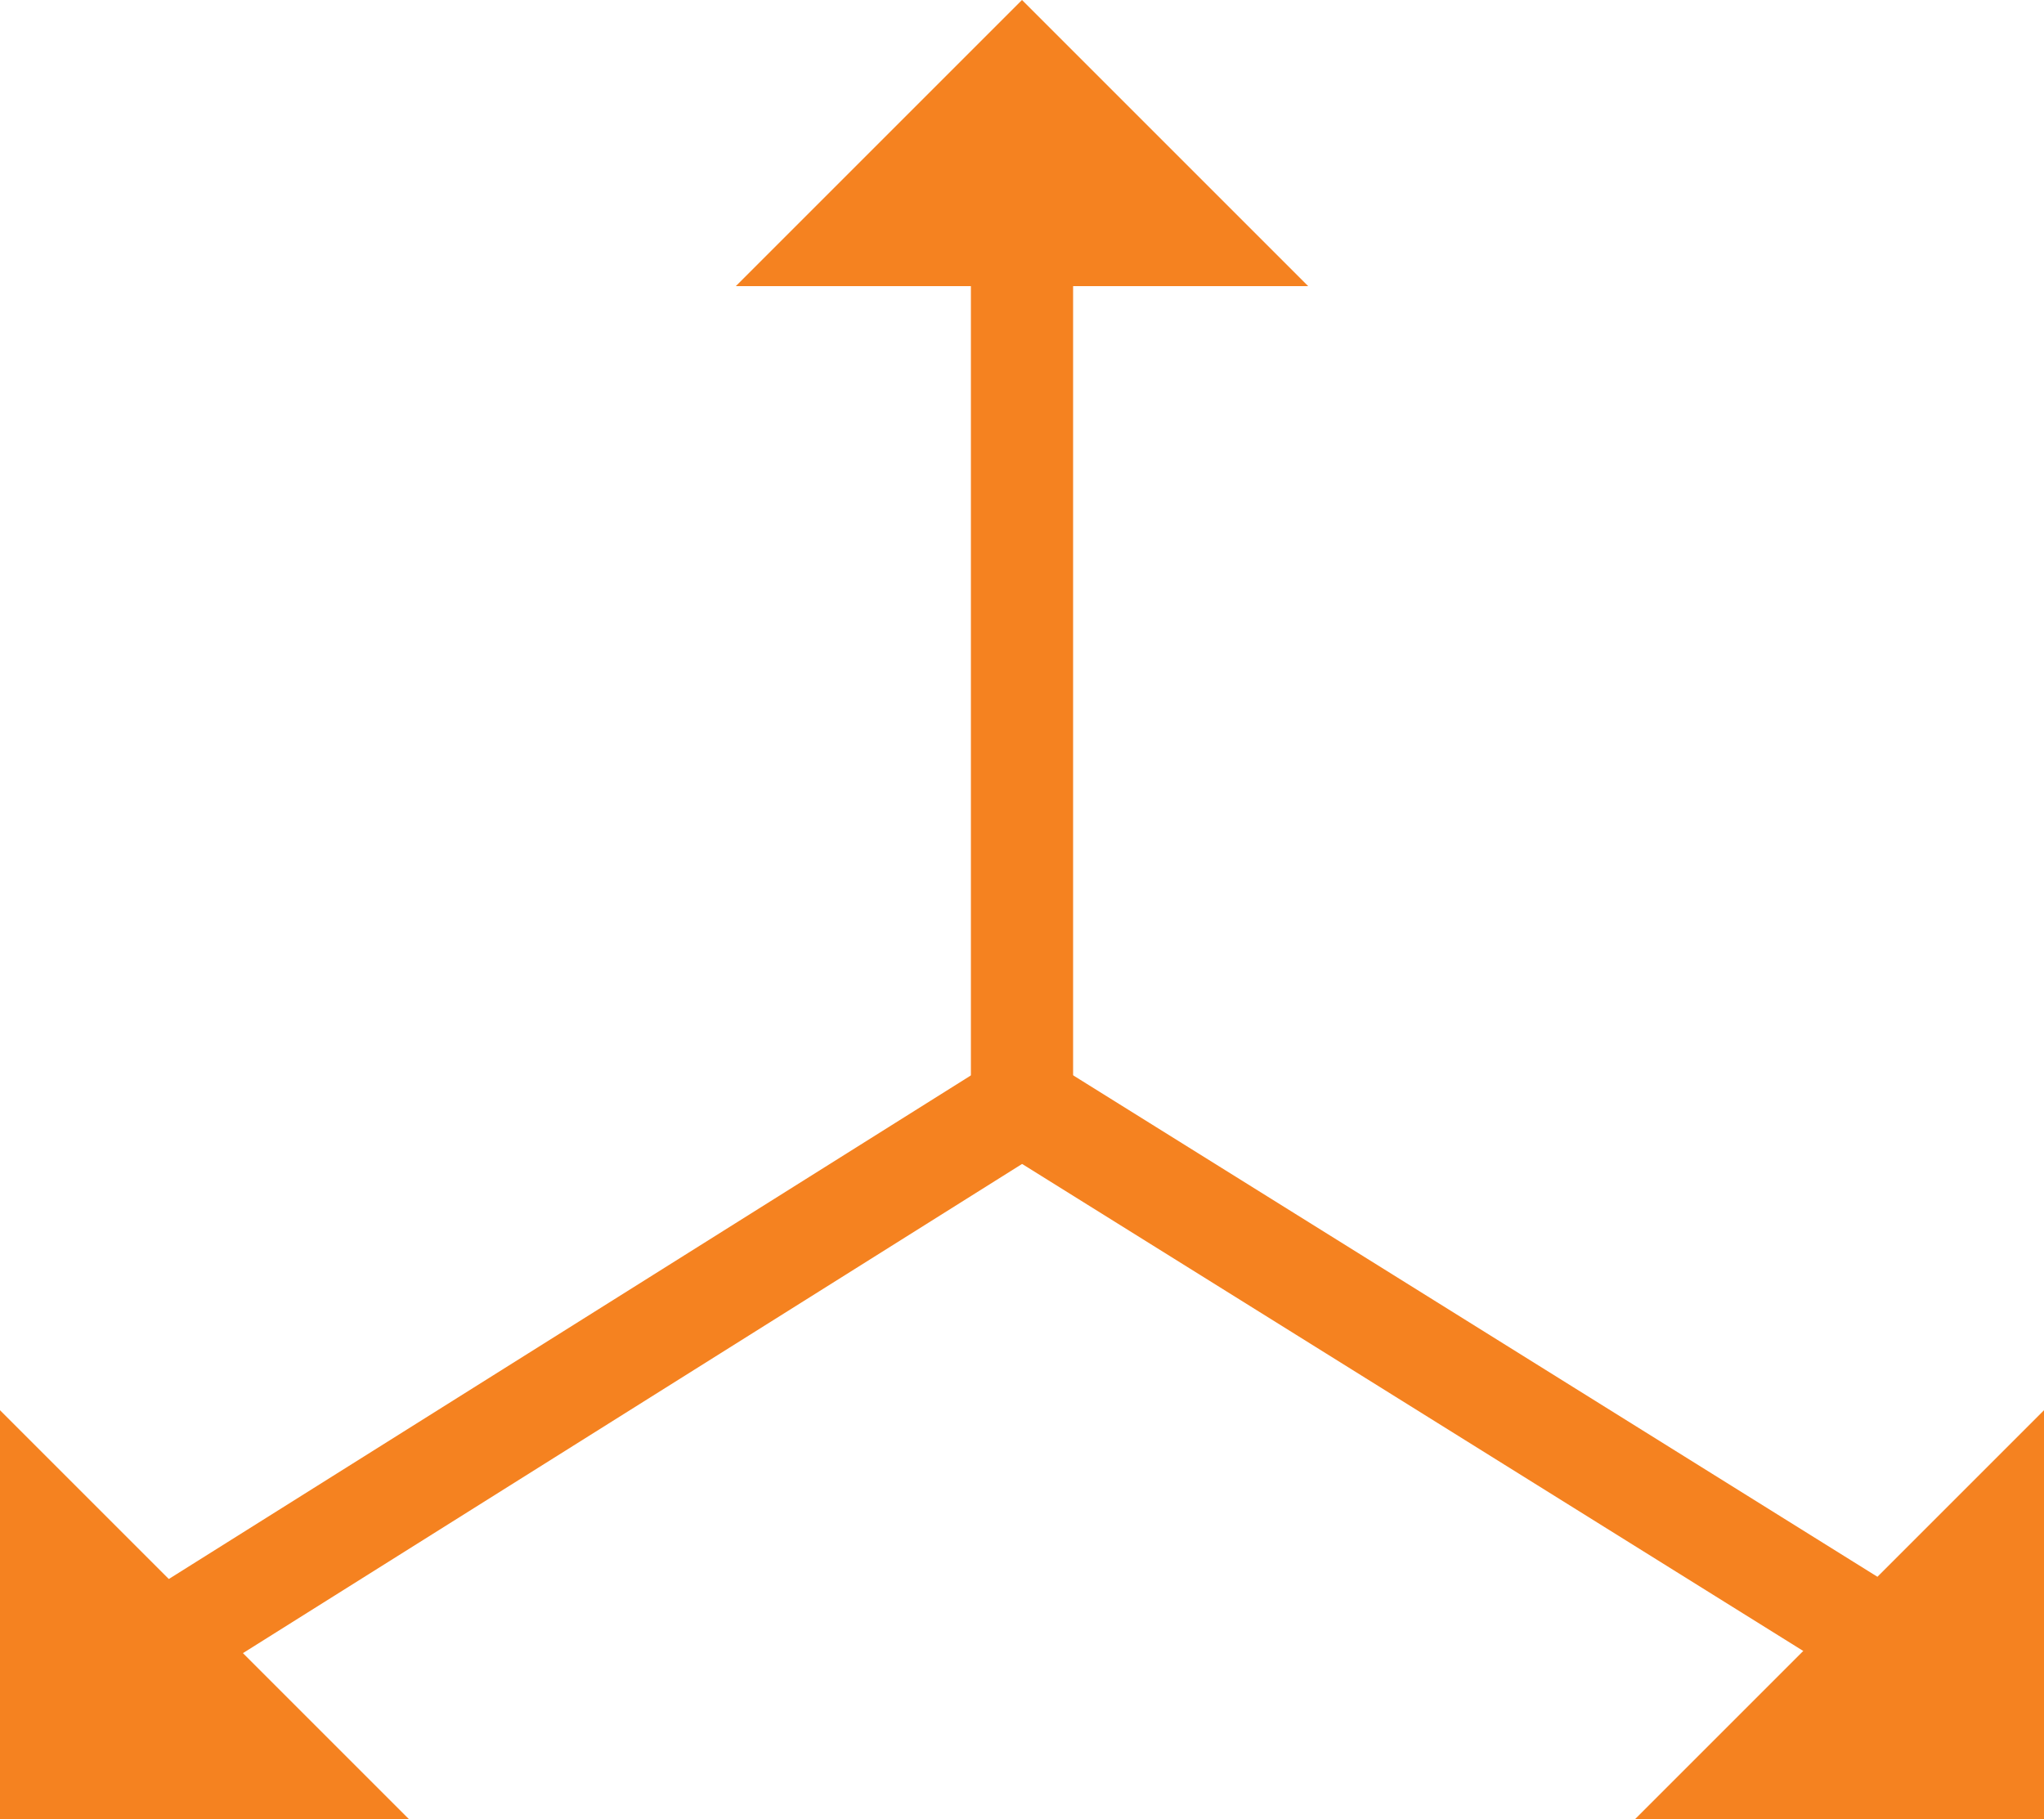 <?xml version="1.0" encoding="utf-8"?>
<!-- Generator: Adobe Illustrator 19.0.0, SVG Export Plug-In . SVG Version: 6.00 Build 0)  -->
<svg version="1.1" id="Warstwa_1" xmlns="http://www.w3.org/2000/svg" xmlns:xlink="http://www.w3.org/1999/xlink" x="0px" y="0px"
	 viewBox="0 0 20 17.8" style="enable-background:new 0 0 20 17.8;" xml:space="preserve">
<style type="text/css">
	.st0{fill:none;stroke:#F58220;stroke-miterlimit:10;}
	.st1{fill:#F58220;}
</style>
<g>
	<g>
		<line class="st0" x1="10" y1="0.8" x2="10" y2="10.8"/>
		<line class="st0" x1="1.4" y1="16.2" x2="10" y2="10.8"/>
		<line class="st0" x1="18.5" y1="16.1" x2="10" y2="10.8"/>
	</g>
	<polygon class="st1" points="0,17.8 4,17.8 0,13.8 	"/>
	<polygon class="st1" points="16,17.8 20,17.8 20,13.8 	"/>
	<polygon class="st1" points="10,0 7.2,2.8 12.8,2.8 10,0 	"/>
</g>
</svg>
